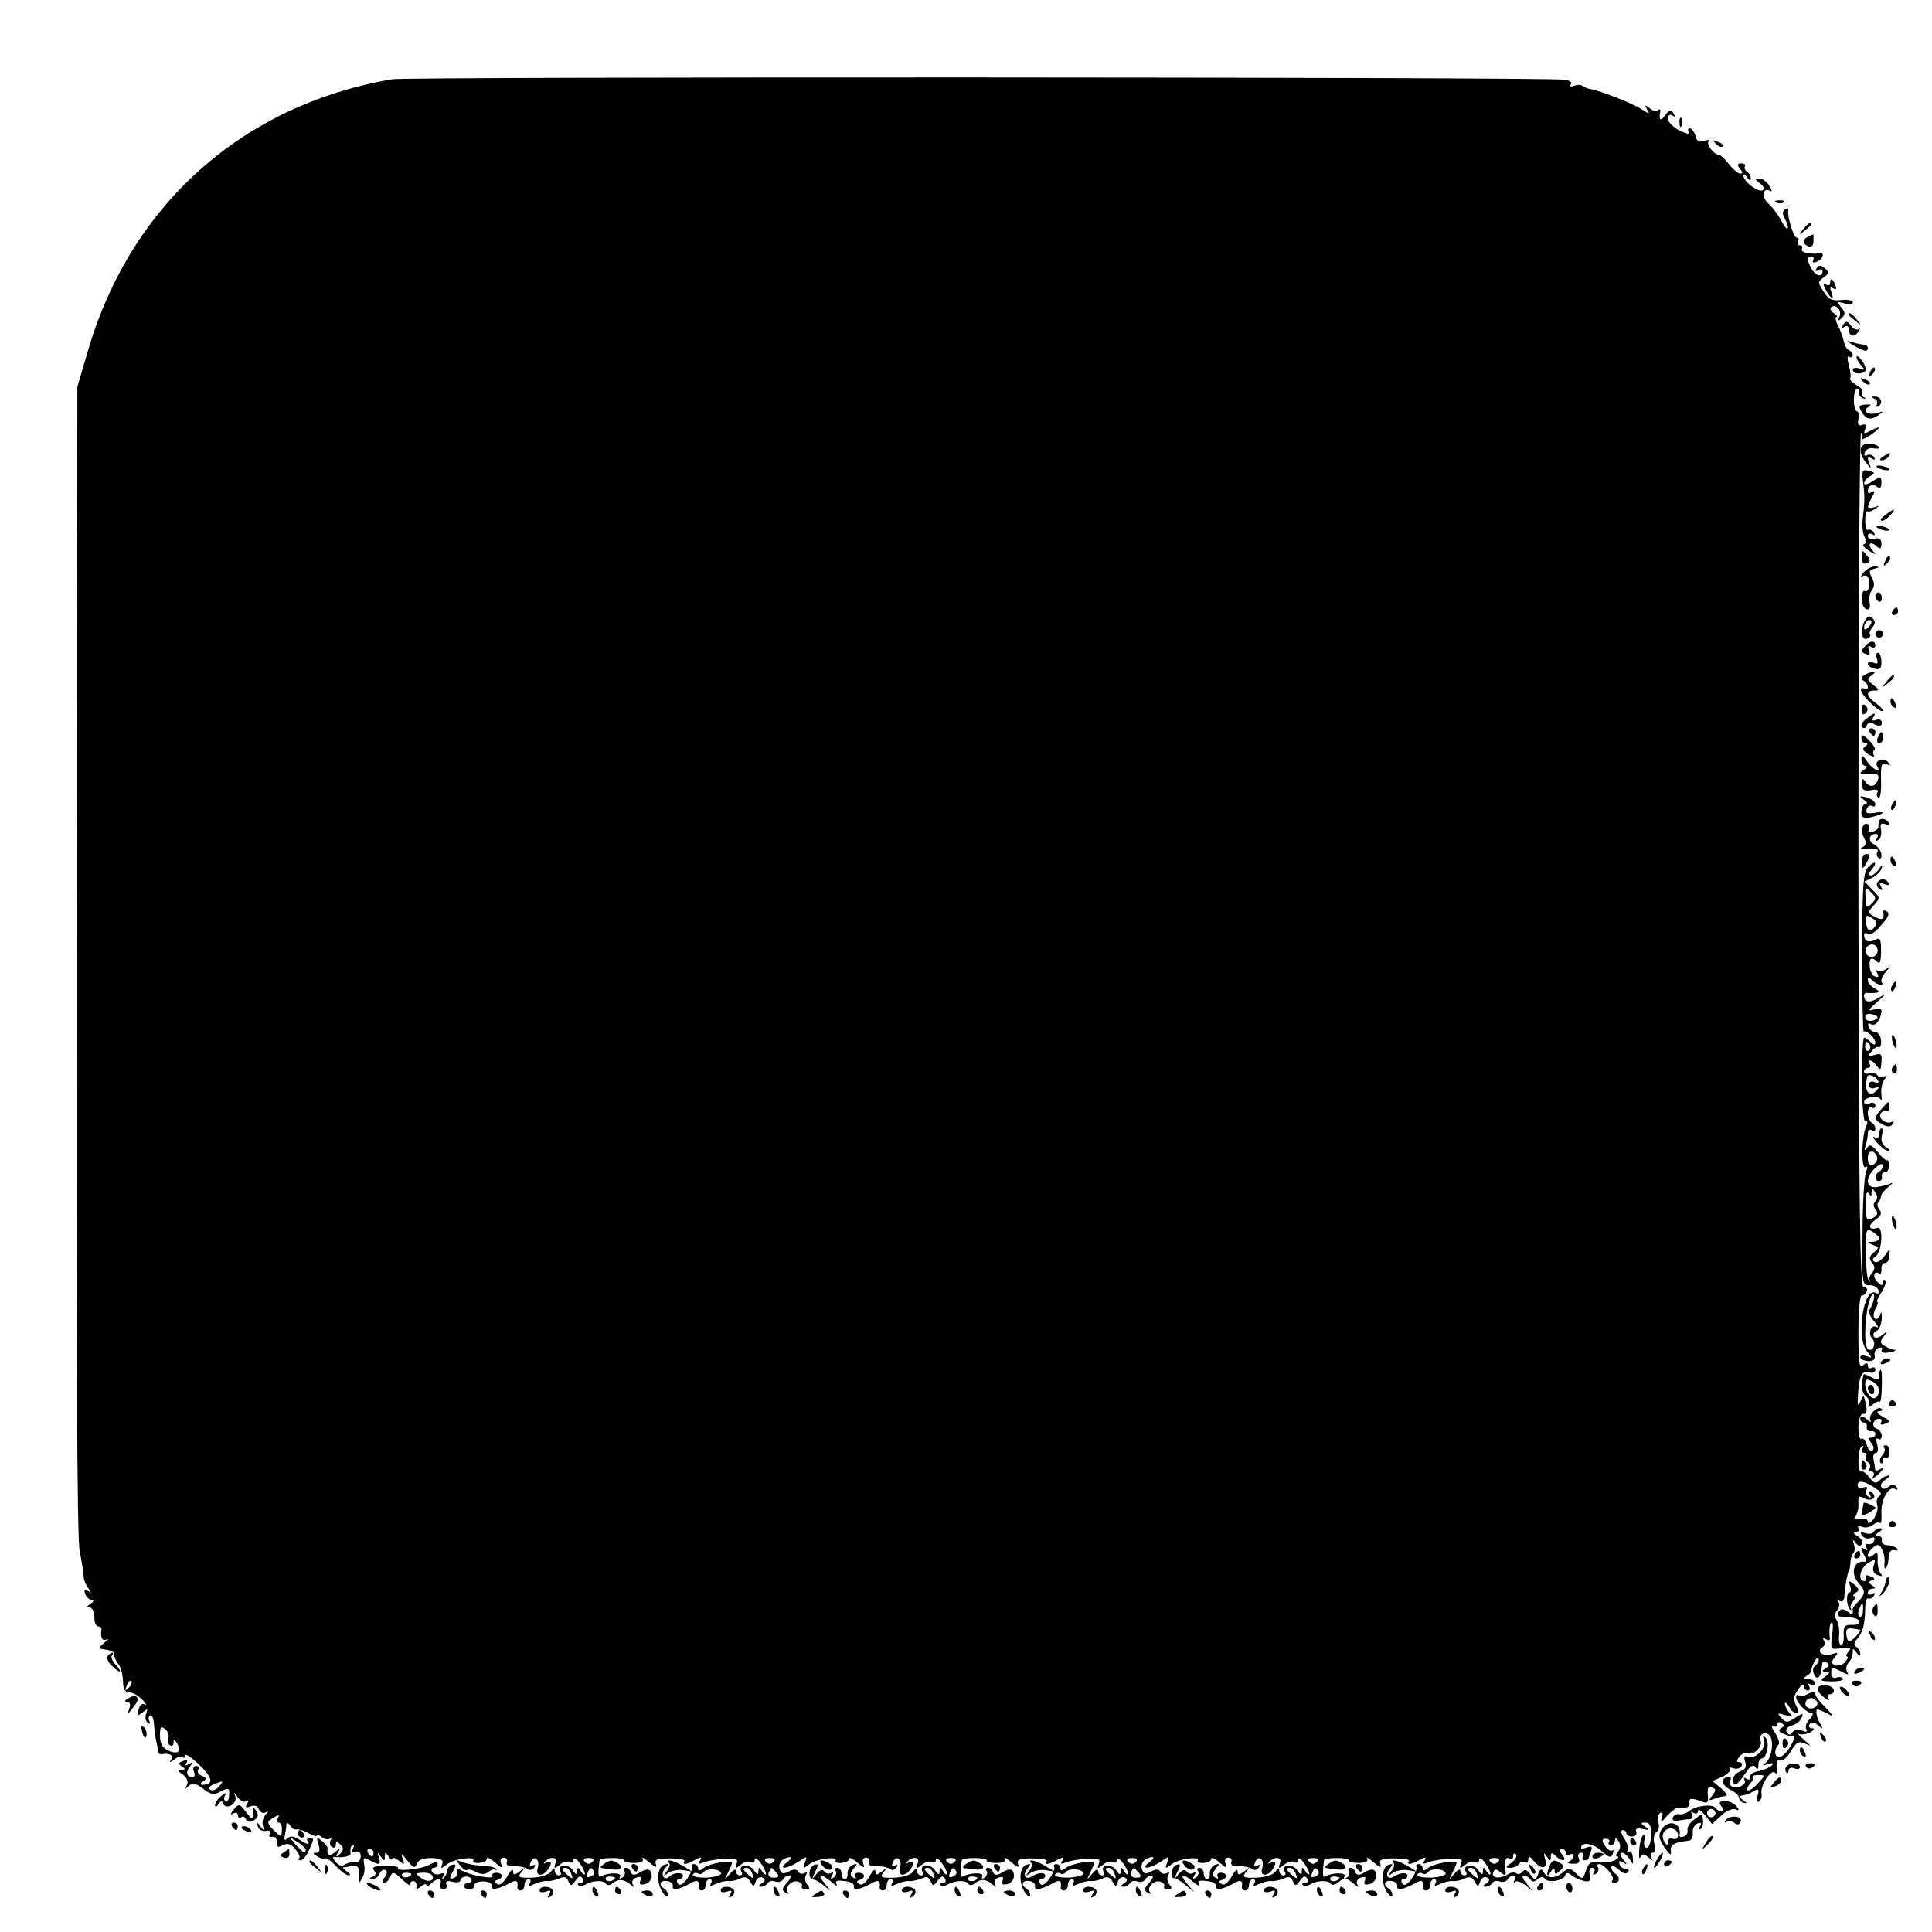 <?xml version="1.0" standalone="no"?>
<!DOCTYPE svg PUBLIC "-//W3C//DTD SVG 20010904//EN"
 "http://www.w3.org/TR/2001/REC-SVG-20010904/DTD/svg10.dtd">
<svg version="1.0" xmlns="http://www.w3.org/2000/svg"
 width="512pt" height="512pt" viewBox="0 0 512 512"
 preserveAspectRatio="xMidYMid meet">
<g transform="translate(0,512) scale(0.1,-0.1)"
fill="#000000" stroke="none">
<path d="M1039 4910 c-396 -68 -693 -332 -806 -720 l-28 -95 -2 -1515 c-1
-1003 1 -1534 8 -1570 6 -30 11 -62 11 -70 0 -8 6 -21 12 -29 8 -11 8 -13 -1
-7 -9 5 -11 2 -7 -8 3 -9 11 -16 18 -16 6 0 4 -5 -4 -10 -10 -6 -11 -10 -2
-10 6 0 12 -11 12 -25 0 -14 4 -25 10 -25 5 0 9 -3 9 -7 -4 -22 2 -33 13 -28
7 4 5 0 -5 -8 -18 -15 -18 -16 5 -19 13 -2 22 -7 21 -13 -1 -5 4 -16 10 -24 7
-8 12 -28 13 -45 0 -22 5 -31 17 -31 9 0 24 -9 34 -19 10 -10 13 -16 7 -13 -7
4 -14 -2 -17 -14 -5 -17 -3 -18 11 -7 13 11 15 11 9 -4 -3 -10 -1 -20 5 -24 6
-4 8 -3 4 4 -3 6 -3 13 2 16 4 2 9 -7 10 -22 1 -15 4 -36 6 -47 3 -11 5 -23 5
-27 1 -5 4 -7 8 -7 22 4 33 -2 27 -13 -6 -10 -5 -10 8 -1 8 7 18 10 21 6 4 -3
7 -1 7 5 0 6 18 -5 39 -26 36 -34 38 -52 6 -52 -5 0 -4 4 3 9 11 7 10 9 -3 15
-9 3 -13 10 -10 16 3 5 1 10 -5 10 -7 0 -10 -7 -6 -15 3 -8 2 -15 -3 -15 -16
0 -20 14 -8 28 10 13 9 14 -2 7 -10 -5 -12 -4 -7 3 5 8 1 10 -9 5 -13 -5 -14
-7 -3 -14 10 -7 10 -9 -1 -9 -11 0 -10 -4 4 -13 11 -9 15 -19 10 -28 -6 -11
-5 -11 5 -2 10 9 18 8 38 -7 18 -15 29 -17 42 -10 26 14 29 13 27 -9 0 -11 -5
-17 -9 -15 -5 3 -5 11 -1 17 4 7 0 6 -10 -2 -9 -7 -17 -19 -17 -25 0 -6 4 -5
9 3 6 9 10 10 12 2 7 -19 38 -2 33 17 -5 14 -4 14 6 -1 6 -9 16 -14 22 -11 7
5 8 2 3 -6 -6 -10 -4 -12 9 -7 10 4 19 1 22 -8 4 -8 11 -12 18 -8 8 4 8 2 -1
-7 -6 -7 -9 -20 -6 -29 4 -14 3 -14 -7 -1 -10 13 -11 13 -7 0 2 -8 12 -14 22
-12 10 2 14 -1 10 -8 -4 -6 -1 -9 7 -8 7 2 12 -5 12 -14 -1 -14 2 -15 15 -8
13 6 22 4 33 -10 9 -10 14 -21 11 -24 -4 -3 -2 -6 4 -6 5 0 15 11 21 25 15 32
15 35 1 35 -6 0 -7 -6 -2 -12 4 -7 -4 -6 -19 4 -18 12 -28 14 -36 6 -7 -7 -10
-5 -7 8 2 11 4 24 4 29 1 6 5 4 10 -3 4 -7 12 -12 17 -10 5 1 19 -3 31 -10 13
-7 23 -10 23 -6 0 3 6 1 13 -5 8 -6 18 -7 22 -3 5 4 5 2 1 -5 -3 -6 -2 -14 4
-18 5 -3 10 -1 10 6 0 10 3 10 12 1 9 -9 9 -15 -1 -25 -11 -10 -12 -9 -6 3 8
13 7 13 -8 1 -15 -12 -21 -9 -19 11 1 3 -6 12 -15 19 -14 12 -15 11 -9 -9 5
-15 3 -22 -6 -22 -10 0 -9 -3 2 -9 8 -6 17 -8 21 -6 3 3 17 -7 29 -20 13 -14
28 -25 34 -25 6 0 4 5 -4 10 -8 5 -13 10 -10 11 3 0 13 2 23 4 17 3 21 -5 18
-35 -1 -12 0 -12 8 1 6 9 9 26 6 38 -3 18 -1 20 15 11 26 -14 30 -13 24 8 -5
14 -4 15 5 2 9 -13 11 -13 11 0 0 13 1 13 10 0 5 -8 10 -11 10 -6 0 5 8 2 17
-5 15 -12 16 -12 10 6 -6 16 -3 15 12 -5 16 -21 21 -22 26 -9 4 10 17 15 39
15 25 -1 32 -5 28 -16 -5 -13 -3 -13 12 -1 18 15 79 23 70 10 -2 -4 5 -7 16
-6 11 1 20 5 20 11 0 5 10 1 22 -10 17 -15 20 -16 16 -3 -4 9 -1 16 7 16 7 0
11 -6 8 -12 -2 -8 5 -12 19 -11 13 1 28 -2 35 -6 7 -6 14 -4 19 3 4 8 3 9 -4
5 -8 -5 -10 -2 -6 8 9 23 26 8 19 -15 -7 -21 13 -23 27 -4 12 16 9 27 -4 19
-7 -4 -9 -3 -5 1 15 17 36 14 29 -3 -5 -15 -3 -15 11 -4 9 8 21 11 27 7 5 -3
10 -1 10 6 0 7 7 4 15 -7 8 -10 14 -23 15 -29 0 -5 -5 -3 -10 5 -8 13 -10 13
-10 1 0 -11 -4 -10 -13 4 -14 18 -43 13 -32 -6 4 -5 1 -9 -4 -9 -6 0 -11 6
-11 13 0 8 -3 7 -10 -3 -5 -8 -26 -15 -50 -16 -36 -1 -39 1 -28 15 12 14 11
14 -4 2 -15 -11 -18 -11 -18 0 -1 8 -8 1 -16 -14 -9 -16 -20 -25 -26 -20 -9 5
-9 8 0 11 17 5 15 19 -3 19 -8 0 -12 -4 -10 -8 7 -11 -61 1 -83 15 -8 4 -11 3
-10 -5 2 -6 -3 -14 -10 -16 -11 -4 -12 -1 -2 17 10 18 9 21 -2 18 -7 -3 -13
-10 -13 -16 0 -5 -4 -14 -9 -19 -5 -5 -6 -3 -2 4 5 9 2 11 -7 7 -8 -3 -18 -1
-22 5 -3 6 -1 11 4 11 6 0 11 5 11 10 0 7 -8 6 -22 -2 -23 -12 -90 -19 -83 -8
2 3 -14 6 -35 5 -28 0 -36 -3 -29 -12 7 -7 5 -13 -3 -16 -10 -4 -10 -6 0 -6 7
-1 15 6 18 14 4 8 10 12 16 9 5 -3 4 -11 -3 -20 -7 -8 -7 -14 -1 -14 5 0 13 7
16 16 6 15 10 14 32 -7 14 -13 24 -19 22 -14 -2 6 2 10 7 10 6 0 9 -6 9 -13
-2 -10 1 -10 12 -1 8 6 14 8 14 3 0 -4 5 -3 12 4 16 16 31 15 25 -1 -3 -8 1
-14 8 -14 7 0 11 6 8 13 -3 9 2 11 16 7 12 -3 21 -1 21 4 0 5 7 10 15 10 8 0
15 -4 15 -9 0 -4 -4 -8 -10 -8 -5 0 -10 -4 -10 -8 0 -5 6 -9 14 -9 8 0 14 5
13 10 -1 6 9 11 23 11 14 0 24 -5 23 -11 -3 -13 14 -11 45 5 20 12 26 9 23
-10 0 -5 4 -8 9 -8 6 0 10 7 10 15 0 8 5 15 11 15 5 0 7 -5 3 -11 -4 -8 -1 -8
12 -2 11 5 26 9 34 8 8 -1 23 3 33 7 12 6 19 4 23 -7 6 -14 8 -14 19 1 8 12
14 14 19 6 4 -7 2 -12 -5 -12 -7 0 -10 -3 -6 -6 3 -3 12 -2 19 2 18 11 48 12
54 2 3 -5 11 -5 17 1 16 12 29 12 46 -2 11 -9 13 -9 8 -1 -4 7 0 15 9 18 11 4
15 2 11 -8 -4 -9 0 -12 13 -9 10 3 18 13 17 23 -1 19 -13 20 -36 5 -10 -5 -16
-4 -19 3 -2 7 -8 12 -13 12 -6 0 -8 -4 -4 -9 3 -5 0 -13 -6 -17 -7 -4 -9 -3
-6 3 7 11 -31 11 -49 1 -9 -6 -10 4 -5 43 1 3 16 5 35 5 19 0 33 -3 31 -7 -2
-3 9 -6 25 -6 18 0 27 4 23 11 -4 6 4 2 17 -9 16 -14 22 -16 18 -5 -4 12 4 15
37 15 24 0 41 -3 39 -7 -7 -11 4 -10 28 3 16 9 19 8 13 -2 -6 -9 -3 -10 11 -4
10 4 35 8 55 9 30 2 36 -1 31 -13 -5 -14 -3 -14 11 -3 9 8 21 11 27 7 5 -3 10
-1 10 6 0 7 7 4 15 -7 8 -10 14 -23 15 -29 0 -5 -5 -3 -10 5 -8 13 -10 13 -10
1 0 -11 -4 -10 -13 4 -14 18 -43 13 -32 -6 4 -5 1 -9 -4 -9 -6 0 -11 5 -11 12
0 6 -7 3 -16 -8 -15 -18 -15 -18 -5 3 6 12 11 24 11 26 0 9 -60 -1 -75 -13
-10 -8 -15 -9 -15 -1 0 6 -5 11 -11 11 -5 0 -8 -4 -5 -8 2 -4 -4 -18 -13 -31
-12 -16 -21 -20 -25 -12 -4 6 -2 11 3 11 6 0 11 4 11 9 0 10 -26 9 -36 -2 -14
-13 -25 5 -12 21 11 13 11 14 -2 10 -19 -6 -21 -47 -4 -73 8 -11 14 -14 14 -8
0 7 -4 15 -10 18 -16 10 -11 23 8 20 9 -1 16 -7 15 -13 -3 -13 15 -10 45 6 20
12 26 9 23 -10 0 -5 4 -8 9 -8 6 0 10 7 10 15 0 8 5 15 11 15 5 0 7 -5 3 -11
-4 -8 -1 -8 12 -2 11 5 26 9 34 8 8 -1 23 2 32 7 12 6 20 3 26 -8 8 -15 10
-15 15 1 4 9 12 13 18 9 8 -4 7 -9 -2 -15 -10 -6 -10 -9 -2 -9 6 0 14 4 18 10
3 5 12 7 19 4 8 -3 17 -1 21 5 3 6 11 11 17 11 6 0 3 -9 -6 -19 -14 -15 -15
-21 -4 -27 7 -4 10 -4 6 1 -11 12 11 35 28 28 7 -3 12 -8 9 -12 -2 -4 2 -8 10
-8 11 0 12 4 4 13 -6 7 -7 19 -3 25 4 7 3 9 -4 5 -6 -3 -13 -2 -17 4 -4 7 -12
7 -25 0 -13 -7 -19 -6 -23 4 -6 16 3 30 23 34 10 1 9 -2 -4 -13 -26 -20 -2
-19 30 1 23 16 24 16 17 -2 -6 -17 -5 -17 11 -5 18 15 79 23 70 10 -2 -4 5 -7
16 -6 11 1 20 5 20 11 0 5 10 1 22 -10 17 -15 20 -16 16 -3 -4 9 -1 16 7 16 7
0 11 -6 8 -12 -2 -8 5 -12 19 -11 13 1 28 -2 35 -6 7 -6 14 -4 19 3 4 8 3 9
-4 5 -8 -5 -10 -2 -6 8 9 23 26 8 19 -15 -7 -21 13 -23 27 -4 12 16 9 27 -5
19 -6 -4 -8 -3 -4 1 15 17 36 14 29 -3 -5 -15 -3 -15 11 -4 9 8 21 11 27 7 5
-3 10 -1 10 6 0 7 7 4 15 -7 8 -10 14 -23 15 -29 0 -5 -5 -3 -10 5 -8 13 -10
13 -10 1 0 -11 -4 -10 -13 4 -14 18 -43 13 -32 -6 4 -5 1 -9 -4 -9 -6 0 -11 6
-11 13 0 8 -3 7 -10 -3 -5 -8 -26 -15 -50 -16 -36 -1 -39 1 -28 15 12 14 11
14 -4 2 -15 -11 -18 -11 -18 0 -1 8 -8 1 -16 -14 -9 -16 -20 -25 -26 -20 -9 5
-9 8 0 11 17 5 15 19 -3 19 -8 0 -11 -5 -8 -10 3 -6 1 -7 -6 -3 -9 6 -9 11 1
24 11 13 11 14 -2 10 -8 -3 -14 -13 -14 -22 1 -9 -2 -16 -7 -16 -5 0 -9 7 -9
15 0 8 -5 15 -11 15 -5 0 -8 -4 -4 -9 3 -5 0 -13 -6 -17 -8 -5 -9 -3 -4 6 5 8
4 11 -3 6 -6 -3 -14 -1 -17 4 -5 7 -12 5 -22 -7 -13 -16 -13 -16 -3 6 10 19 9
22 -2 19 -15 -5 -18 -38 -3 -39 6 0 19 -8 30 -17 20 -17 20 -17 1 6 -23 26
-11 29 17 5 11 -10 17 -13 14 -6 -5 8 1 11 20 8 16 -1 27 -7 26 -13 -3 -13 15
-10 45 6 20 12 26 9 23 -10 0 -5 4 -8 9 -8 6 0 10 7 10 15 0 8 5 15 11 15 5 0
7 -5 3 -11 -4 -8 -1 -8 12 -2 11 5 26 9 34 8 8 -1 23 3 33 7 12 6 19 4 23 -7
6 -14 8 -14 19 1 8 12 14 14 19 6 4 -7 2 -12 -5 -12 -7 0 -10 -3 -6 -6 3 -3
12 -2 19 2 18 11 48 12 54 2 3 -5 11 -5 17 1 16 12 29 12 46 -2 11 -9 13 -9 8
-1 -4 7 0 15 9 18 11 4 15 2 11 -8 -4 -9 0 -12 13 -9 10 3 18 13 17 23 -1 19
-13 20 -36 5 -10 -5 -16 -4 -19 3 -2 7 -8 12 -13 12 -6 0 -8 -4 -4 -9 3 -5 0
-13 -6 -17 -7 -4 -9 -3 -6 3 7 11 -31 11 -49 1 -9 -6 -10 4 -5 43 1 3 16 5 35
5 19 0 33 -3 31 -7 -2 -3 9 -6 25 -6 18 0 27 4 23 11 -4 6 4 2 17 -9 16 -14
22 -16 18 -5 -4 12 4 15 37 15 24 0 41 -3 39 -7 -7 -11 4 -10 28 3 16 9 19 8
13 -2 -6 -9 -3 -10 11 -4 10 4 35 8 55 9 30 2 36 -1 31 -13 -5 -14 -3 -14 11
-3 9 8 21 11 27 7 5 -3 10 -1 10 6 0 7 7 4 15 -7 8 -10 14 -23 15 -29 0 -5 -5
-3 -10 5 -8 13 -10 13 -10 1 0 -11 -4 -10 -13 4 -14 18 -43 13 -32 -6 4 -5 1
-9 -4 -9 -6 0 -11 5 -11 12 0 6 -7 3 -16 -8 -15 -18 -15 -18 -5 3 6 12 11 24
11 26 0 9 -60 -1 -75 -13 -10 -8 -15 -9 -15 -1 0 6 -5 11 -11 11 -5 0 -8 -4
-5 -8 2 -4 -4 -18 -13 -31 -12 -16 -21 -20 -25 -12 -4 6 -2 11 3 11 6 0 11 4
11 9 0 10 -19 9 -36 -2 -17 -10 -25 4 -11 21 10 13 9 14 -3 10 -19 -6 -21 -47
-4 -73 8 -11 14 -14 14 -8 0 7 -4 15 -10 18 -16 10 -11 23 8 20 9 -1 16 -7 15
-13 -3 -13 15 -10 45 6 20 12 26 9 23 -10 0 -5 4 -8 9 -8 6 0 10 7 10 15 0 8
5 15 11 15 5 0 7 -5 3 -11 -4 -8 -1 -8 12 -2 11 5 26 9 34 8 8 -1 23 2 32 7
12 6 20 3 26 -8 8 -15 10 -15 15 1 4 9 12 13 18 9 8 -4 7 -9 -2 -15 -10 -6
-10 -9 -2 -9 6 0 14 4 18 10 3 5 12 7 19 4 8 -3 17 -1 21 5 3 6 11 11 17 11 6
0 3 -9 -6 -19 -14 -15 -15 -21 -4 -27 7 -4 10 -4 6 1 -11 12 11 35 28 28 7 -3
12 -8 9 -12 -2 -4 2 -8 10 -8 11 0 12 4 4 13 -6 7 -7 19 -3 25 4 7 3 9 -4 5
-6 -3 -13 -2 -17 4 -4 7 -12 7 -25 0 -13 -7 -19 -6 -23 4 -6 16 3 30 23 34 10
1 9 -2 -4 -13 -26 -20 -2 -19 30 1 23 16 24 16 17 -2 -6 -17 -5 -17 11 -5 18
15 79 23 70 10 -2 -4 5 -7 16 -6 11 1 20 5 20 11 0 5 10 1 22 -10 17 -15 20
-16 16 -3 -4 9 -1 16 7 16 7 0 11 -6 8 -12 -2 -8 5 -12 19 -11 13 1 28 -2 35
-6 7 -6 14 -4 19 3 4 8 3 9 -4 5 -8 -5 -10 -2 -6 8 9 23 26 8 19 -15 -7 -21
13 -23 27 -4 12 16 9 27 -4 19 -7 -4 -9 -3 -5 1 15 17 36 14 29 -3 -5 -15 -3
-15 11 -4 9 8 21 11 27 7 5 -3 10 -1 10 6 0 7 7 4 15 -7 8 -10 14 -23 15 -29
0 -5 -5 -3 -10 5 -8 13 -10 13 -10 1 0 -11 -4 -10 -13 4 -14 18 -43 13 -32 -6
4 -5 1 -9 -4 -9 -6 0 -11 6 -11 13 0 8 -3 7 -10 -3 -5 -8 -26 -15 -50 -16 -36
-1 -39 1 -28 15 12 14 11 14 -4 2 -15 -11 -18 -11 -18 0 -1 8 -8 1 -16 -14 -9
-16 -20 -25 -26 -20 -9 5 -9 8 0 11 17 5 15 19 -3 19 -8 0 -11 -5 -8 -10 3 -6
1 -7 -6 -3 -9 6 -9 11 1 24 11 13 11 14 -2 10 -8 -3 -14 -13 -14 -22 1 -9 -2
-16 -7 -16 -5 0 -9 7 -9 15 0 8 -5 15 -11 15 -5 0 -8 -4 -4 -9 3 -5 0 -13 -6
-17 -8 -5 -9 -3 -4 6 5 8 4 11 -3 6 -6 -3 -14 -1 -17 4 -5 7 -12 5 -22 -7 -13
-16 -13 -16 -3 6 10 19 9 22 -2 19 -7 -3 -13 -12 -13 -21 0 -10 3 -16 6 -14 4
1 17 -7 30 -18 l24 -20 -19 23 c-23 26 -11 29 17 4 11 -9 17 -12 14 -5 -5 8 1
11 20 8 16 -1 27 -7 26 -13 -3 -13 15 -10 45 6 20 12 26 9 23 -10 0 -5 4 -8 9
-8 6 0 10 7 10 15 0 8 5 15 11 15 5 0 7 -5 3 -11 -4 -8 -1 -8 12 -2 11 5 26 9
34 8 8 -1 23 3 33 7 12 6 19 4 23 -7 6 -14 8 -14 19 1 8 12 14 14 19 6 4 -7 2
-12 -5 -12 -7 0 -10 -3 -6 -6 3 -3 12 -2 19 2 18 11 48 12 54 2 3 -5 13 -3 21
4 17 14 19 13 42 -5 11 -9 13 -9 8 -1 -4 7 0 15 9 18 11 4 15 2 11 -8 -4 -9 0
-12 13 -9 10 3 18 13 17 23 -1 19 -13 20 -36 5 -10 -5 -16 -4 -19 3 -2 7 -8
12 -13 12 -6 0 -8 -4 -4 -9 3 -5 0 -13 -6 -17 -7 -4 -9 -3 -6 3 7 11 -31 11
-49 1 -9 -6 -10 4 -5 43 1 3 16 5 35 5 19 0 33 -3 31 -7 -2 -3 9 -6 25 -6 18
0 27 4 23 11 -4 6 4 2 17 -9 16 -14 22 -16 18 -5 -4 12 4 15 37 15 24 0 41 -3
39 -7 -7 -11 4 -10 28 3 16 9 19 8 13 -2 -6 -9 -3 -10 11 -4 10 4 35 8 55 9
30 2 36 -1 31 -13 -5 -14 -3 -14 11 -3 9 8 21 11 27 7 5 -3 10 -1 10 6 0 7 7
4 15 -7 8 -10 14 -23 15 -29 0 -5 -5 -3 -10 5 -8 13 -10 13 -10 1 0 -11 -4
-10 -13 4 -14 18 -43 13 -32 -6 4 -5 1 -9 -4 -9 -6 0 -11 5 -11 12 0 6 -7 3
-16 -8 -15 -18 -15 -18 -5 3 6 12 11 24 11 26 0 9 -60 -1 -75 -13 -10 -8 -15
-9 -15 -1 0 6 -5 11 -11 11 -5 0 -8 -4 -5 -8 2 -4 -4 -18 -13 -31 -12 -16 -21
-20 -25 -12 -4 6 -2 11 3 11 6 0 11 4 11 9 0 10 -19 9 -36 -2 -17 -10 -25 4
-11 21 10 13 9 14 -3 10 -19 -6 -21 -47 -4 -73 8 -11 14 -14 14 -8 0 7 -4 15
-10 18 -16 10 -11 23 8 20 9 -1 16 -7 15 -13 -3 -13 15 -10 45 6 20 12 26 9
23 -10 0 -5 4 -8 9 -8 6 0 10 7 10 15 0 8 5 15 11 15 5 0 7 -5 3 -11 -4 -8 -1
-8 12 -2 11 5 26 9 34 8 8 -1 23 2 32 7 12 6 20 3 26 -8 8 -15 10 -15 15 1 4
9 12 13 18 9 8 -4 7 -9 -2 -15 -10 -6 -10 -9 -2 -9 6 0 14 4 18 10 3 5 12 7
19 4 8 -3 17 -1 21 5 9 15 28 14 19 -1 -4 -7 -3 -10 1 -5 5 4 18 -1 29 -10 21
-18 21 -18 2 5 -11 12 -14 22 -8 22 6 0 14 -5 17 -10 5 -8 11 -8 20 0 9 7 15
7 19 1 8 -12 50 -5 54 9 3 8 8 8 17 0 7 -6 22 -12 33 -15 15 -3 19 1 15 16 -3
11 0 19 6 19 7 0 9 -5 5 -12 -4 -7 -3 -8 5 -4 6 4 9 12 6 17 -4 5 -2 9 3 9 14
0 43 -36 35 -43 -3 -4 -1 -7 5 -7 15 0 16 17 2 25 -5 3 -10 11 -10 17 0 6 9 3
19 -6 13 -12 21 -14 26 -6 3 6 1 9 -6 8 -6 -2 -14 3 -17 11 -3 10 0 11 9 5 12
-7 12 -5 0 9 -8 10 -9 17 -3 17 6 0 15 -8 21 -17 9 -16 10 -16 8 4 0 12 -6 19
-12 16 -5 -4 -7 -2 -2 2 4 5 0 19 -8 32 -9 13 -11 23 -5 23 5 0 10 -4 10 -8 0
-5 7 -9 15 -9 9 0 14 6 11 13 -3 8 3 10 17 7 18 -4 19 -3 7 6 -13 9 -13 11 1
11 11 0 15 -9 15 -33 -1 -19 -6 -34 -12 -34 -6 0 -9 9 -6 21 3 12 1 17 -3 13
-5 -4 -10 -22 -11 -40 -1 -18 0 -26 3 -19 4 10 8 10 21 0 12 -10 14 -10 8 -1
-4 7 -2 13 4 13 6 0 8 10 4 24 -3 13 -1 27 6 31 6 4 8 15 5 25 -3 10 -1 21 4
25 7 4 9 -1 5 -12 -4 -14 -1 -13 14 5 12 12 24 22 29 21 20 -3 33 2 30 14 -2
12 6 13 35 2 13 -5 16 -1 14 18 -2 18 1 24 11 20 11 -4 11 -8 1 -21 -11 -13
-10 -15 5 -9 10 4 24 7 30 7 7 1 1 9 -11 20 l-24 20 26 11 c14 7 23 16 20 20
-3 5 1 6 9 3 8 -3 18 -1 22 5 3 6 1 11 -6 11 -8 0 -8 4 1 15 7 8 16 12 22 9
13 -8 40 17 34 32 -7 19 14 29 25 13 11 -18 3 -60 -13 -72 -9 -6 -7 -7 7 -2
14 4 17 3 10 -4 -6 -6 -22 -12 -35 -15 -14 -2 -24 -9 -22 -16 1 -6 -3 -8 -9
-4 -7 4 -9 3 -6 -3 8 -12 -20 -26 -34 -17 -5 3 -7 10 -4 15 4 5 2 9 -4 9 -22
0 -20 -20 3 -32 14 -7 25 -17 25 -23 0 -5 5 -11 13 -13 9 -2 8 0 -2 7 -8 6
-12 11 -7 12 4 1 10 2 15 3 4 1 13 5 21 10 11 7 13 4 9 -12 -4 -13 -2 -20 3
-16 6 3 9 13 7 22 -3 21 26 65 36 54 4 -4 7 -2 6 3 -5 21 0 36 9 30 5 -3 18 8
27 24 15 25 21 28 38 20 17 -8 16 -6 -4 11 -14 12 -19 19 -13 15 7 -3 21 -1
30 4 11 6 13 11 5 11 -7 0 -10 5 -7 10 5 8 12 7 23 -2 13 -11 14 -11 7 2 -11
17 -15 40 -8 40 2 0 14 -5 26 -11 18 -10 17 -7 -5 16 -16 15 -28 32 -28 37 0
5 -8 4 -19 -1 -10 -6 -21 -7 -25 -4 -3 3 -6 1 -6 -5 0 -13 28 -42 41 -42 6 0
3 -7 -5 -16 -9 -8 -13 -21 -9 -27 4 -7 0 -8 -12 -3 -10 4 -21 2 -25 -5 -6 -8
-9 -8 -15 1 -4 7 1 13 13 17 11 3 23 12 26 20 6 14 4 14 -16 1 -21 -14 -25
-14 -37 -1 -12 13 -11 14 10 8 20 -6 22 -5 11 6 -6 7 -12 18 -12 24 0 5 5 2
11 -7 14 -26 32 -23 19 2 -8 16 -7 26 5 42 8 13 15 17 15 10 0 -6 5 -12 11
-12 5 0 7 5 3 12 -4 7 -3 8 4 4 7 -4 12 -2 12 3 0 6 -8 11 -17 11 -14 0 -15 2
-5 9 8 4 13 11 12 15 0 3 4 14 9 24 6 9 11 12 11 5 0 -6 -4 -14 -10 -18 -5 -3
-7 -12 -3 -21 3 -8 8 -12 12 -9 6 6 7 10 10 36 0 5 6 7 12 3 8 -4 7 -9 -2 -15
-12 -7 -11 -9 0 -9 12 0 11 -3 -2 -13 -16 -11 -13 -12 17 -13 19 0 33 3 30 7
-2 5 -10 6 -18 3 -7 -3 -13 2 -13 11 0 18 2 18 29 4 15 -8 19 -8 13 0 -4 7 -2
17 3 24 10 11 12 17 12 35 0 4 5 0 10 -8 6 -9 10 -10 10 -3 0 6 -5 15 -10 18
-8 5 -7 12 2 22 15 18 20 37 21 80 0 18 4 30 8 27 4 -2 11 1 15 7 4 8 3 9 -4
5 -7 -4 -12 -2 -12 3 0 6 6 11 13 11 9 0 8 3 -2 9 -11 7 -11 9 0 13 9 3 8 6
-5 11 -10 4 -15 3 -11 -3 3 -6 1 -10 -4 -10 -19 0 -12 35 10 48 19 12 20 11
15 -6 -5 -13 -1 -22 10 -26 12 -5 14 -3 7 6 -5 7 -8 23 -7 36 1 18 -1 20 -12
11 -9 -7 -14 -7 -14 -1 0 5 6 15 14 21 12 10 17 9 24 -6 5 -10 8 -26 6 -36 -1
-11 1 -16 4 -12 4 4 7 16 7 28 1 14 6 21 15 19 8 -2 11 0 7 5 -5 4 -16 8 -25
8 -9 0 -16 6 -15 13 2 6 -3 12 -10 12 -8 0 -7 4 3 10 9 6 10 10 3 10 -6 0 -14
-4 -18 -10 -3 -5 -13 -6 -22 -3 -11 4 -14 3 -9 -6 5 -7 15 -10 23 -7 9 4 13 1
10 -6 -2 -7 -10 -12 -16 -10 -7 1 -9 -2 -5 -9 5 -8 3 -9 -5 -4 -10 6 -11 3 -2
-14 7 -12 8 -21 4 -20 -32 5 -41 -32 -15 -59 16 -18 15 -27 -3 -46 -9 -8 -16
-18 -15 -21 1 -16 -1 -16 -13 -6 -8 6 -17 8 -20 4 -14 -13 -6 -20 20 -19 14 0
28 -4 30 -10 2 -7 -6 -11 -19 -10 -19 1 -23 -4 -22 -26 1 -16 -2 -28 -7 -28
-4 0 -7 12 -5 28 1 15 -2 33 -7 39 -6 9 -5 18 2 26 6 8 7 18 3 22 -4 5 -2 5 4
2 7 -4 12 2 12 16 1 21 8 59 12 65 2 1 3 11 4 21 0 11 4 22 8 26 4 4 4 14 1
23 -4 13 -3 14 5 3 6 -8 12 -10 16 -3 4 6 -2 15 -11 21 -11 6 -13 11 -5 11 7
0 10 4 7 10 -3 6 1 7 10 4 8 -4 21 -1 29 5 7 6 15 8 18 5 4 -3 5 9 4 26 -2 35
20 74 36 64 7 -4 8 -2 4 5 -6 9 -11 9 -21 1 -9 -7 -15 -7 -19 -1 -4 5 2 14 11
20 10 6 13 11 8 11 -6 0 -17 -6 -24 -13 -10 -10 -15 -8 -27 8 -8 11 -18 18
-22 15 -3 -3 -7 10 -7 28 0 18 3 36 9 39 5 3 6 1 2 -5 -4 -7 -2 -12 4 -12 6 0
9 -4 5 -9 -3 -5 -1 -12 5 -16 6 -4 8 -11 5 -16 -4 -5 -1 -9 5 -9 6 0 8 -5 4
-13 -5 -8 -2 -8 9 2 18 15 23 26 7 16 -6 -3 -10 -3 -11 2 0 4 -2 16 -4 26 -2
9 1 17 7 17 5 0 6 9 3 21 -4 13 -3 19 2 16 5 -4 10 0 10 8 0 8 -7 17 -14 19
-15 6 -9 26 8 26 6 0 7 -4 4 -10 -4 -6 1 -7 11 -3 14 5 13 8 -7 19 -13 7 -18
13 -10 14 8 0 11 3 8 6 -10 11 -38 -17 -30 -30 4 -6 -1 -5 -10 3 -11 9 -17 10
-17 2 0 -6 4 -11 10 -11 5 0 9 -6 7 -12 -1 -7 4 -12 11 -11 6 2 12 -2 12 -7 0
-6 -5 -10 -11 -10 -8 0 -8 -4 0 -14 7 -8 8 -17 3 -20 -6 -3 -12 4 -15 15 -3
12 -10 19 -14 16 -5 -3 -8 11 -8 31 1 23 6 36 13 35 7 -2 10 6 8 20 -7 33 -7
33 -16 12 -6 -15 -8 -10 -6 20 2 48 12 66 31 58 8 -3 15 0 15 7 0 6 -4 8 -10
5 -6 -3 -10 -1 -10 6 0 8 -4 8 -13 1 -10 -9 -12 9 -12 88 0 54 4 98 9 97 4 -1
11 4 13 11 3 7 -1 11 -8 10 -10 -2 -13 213 -14 1134 0 625 3 1134 7 1131 5 -2
5 -9 2 -15 -4 -5 5 -2 20 7 31 21 35 30 4 14 -18 -10 -20 -9 -15 4 4 11 2 14
-8 11 -10 -4 -13 0 -10 15 2 12 0 21 -4 21 -4 0 -8 14 -8 30 0 17 4 30 9 30 4
0 7 -5 5 -11 -1 -6 4 -13 11 -15 7 -1 8 0 2 3 -5 2 -8 9 -5 13 3 5 -4 14 -16
20 -11 7 -18 14 -16 17 3 2 1 18 -3 34 -5 18 -5 27 1 24 5 -4 9 -2 9 4 0 5 -5
11 -10 13 -6 2 -12 13 -14 25 -3 12 -10 31 -16 42 -6 12 -7 21 -3 21 4 0 1 4
-7 10 -8 5 -11 12 -8 15 12 12 30 -7 23 -24 -5 -12 -4 -13 6 -4 10 10 9 16 -2
29 -12 15 -12 16 9 10 13 -4 22 -3 22 3 0 5 -14 8 -30 6 -24 -3 -34 1 -47 22
-16 24 -16 26 0 38 15 11 15 14 3 24 -11 9 -16 9 -22 0 -4 -8 -3 -9 4 -5 7 4
12 2 12 -3 0 -18 -19 -12 -30 8 -13 25 -13 31 1 31 5 0 7 -4 4 -10 -3 -6 1 -7
9 -4 16 6 23 25 9 23 -25 -4 -53 2 -48 11 3 6 1 10 -5 10 -6 0 -8 5 -5 10 3 6
2 10 -3 10 -9 0 -26 56 -23 73 1 5 -3 6 -9 2 -7 -4 -7 -13 1 -26 6 -12 9 -23
6 -25 -2 -2 -10 8 -18 24 -8 15 -23 34 -33 43 -19 16 -14 45 5 33 6 -3 5 3 -2
13 -6 11 -18 20 -27 20 -12 0 -12 -3 2 -13 10 -7 13 -15 7 -18 -11 -7 -51 23
-51 39 0 5 5 3 10 -5 6 -9 10 -10 10 -3 0 6 -5 15 -10 18 -6 4 -8 10 -6 14 3
4 -1 8 -9 8 -11 0 -12 -4 -4 -14 8 -9 8 -13 1 -13 -6 0 -19 11 -30 25 -11 14
-23 25 -27 25 -13 0 -34 28 -27 35 4 5 -1 5 -11 2 -14 -5 -20 -2 -24 13 -3 11
-10 20 -15 20 -5 0 -6 -5 -2 -11 3 -6 -8 -3 -25 5 -17 9 -31 23 -31 32 0 9 5
12 12 8 7 -5 8 -3 3 6 -6 10 -11 9 -22 -5 -12 -18 -18 -13 -13 10 1 5 -2 7 -6
3 -4 -4 -14 -2 -22 5 -13 10 -14 9 -7 -3 8 -13 6 -13 -15 1 -26 16 -110 49
-135 53 -8 1 -17 5 -21 8 -3 4 -13 4 -22 1 -9 -4 -13 -2 -9 4 4 6 -5 11 -21
12 -79 7 -3064 8 -3103 1z m3934 -3736 c12 -8 15 -14 7 -19 -6 -4 -8 -14 -5
-24 3 -9 -2 -26 -10 -37 -8 -10 -15 -14 -15 -7 0 7 -9 10 -21 8 -15 -3 -18 -1
-11 8 5 7 8 22 7 34 -1 18 2 20 16 12 20 -10 37 5 18 17 -8 5 -9 3 -4 -6 5 -9
4 -11 -4 -6 -6 4 -8 12 -5 18 5 7 2 9 -8 6 -8 -4 -15 -1 -15 7 0 14 20 10 50
-11z m-36 -323 c0 -11 -5 -18 -9 -15 -4 3 -5 11 -1 19 7 21 12 19 10 -4z m-82
-67 c-4 -35 -4 -36 25 -32 24 4 27 2 19 -9 -7 -7 -8 -13 -4 -13 4 0 2 -6 -5
-14 -6 -8 -18 -12 -26 -9 -12 4 -12 8 -2 21 11 13 10 14 -9 8 -22 -7 -41 8
-23 19 6 4 7 11 4 17 -5 7 -2 8 5 4 8 -5 12 -3 10 5 -2 21 0 39 6 39 3 0 3
-16 0 -36z m74 17 c6 -1 -21 -31 -28 -31 -4 0 -7 9 -8 19 -1 17 2 19 36 12z
m-4588 -154 c-10 -9 -11 -8 -5 6 3 10 9 15 12 12 3 -3 0 -11 -7 -18z m4474
-36 c7 -12 -12 -24 -25 -16 -11 7 -4 25 10 25 5 0 11 -4 15 -9z m-95 -71 c-8
-5 -6 -10 7 -15 10 -5 22 -7 26 -6 5 1 1 -11 -8 -27 -10 -16 -23 -29 -30 -29
-13 0 -14 21 -2 33 4 4 0 18 -9 32 -9 13 -11 21 -5 18 6 -4 11 -2 11 4 0 6 5
8 11 4 8 -5 8 -9 -1 -14z m-4274 -26 c-3 -7 -1 -16 4 -19 6 -4 10 0 10 7 0 10
3 9 9 -2 14 -21 3 -31 -23 -19 -16 7 -22 19 -22 39 0 24 2 27 13 18 8 -6 12
-17 9 -24z m4212 -121 c-22 -24 -39 -24 -20 0 7 8 10 16 7 18 -2 3 5 5 15 5
19 0 18 -1 -2 -23z m-4078 -8 c-7 -8 -17 -12 -23 -8 -6 4 -3 9 9 14 27 11 28
11 14 -6z m155 -85 c-3 -5 -2 -10 4 -10 5 0 9 -9 8 -20 -1 -20 -1 -20 -22 0
-17 18 -18 22 -5 30 19 12 23 12 15 0z m75 -82 c0 -12 -6 -9 -26 13 -19 22
-19 22 4 8 12 -8 22 -17 22 -21z m3454 20 c-3 -4 0 -8 5 -8 6 0 11 6 11 13 0
8 3 7 10 -3 5 -9 5 -19 -2 -27 -6 -7 -7 -13 -2 -13 5 0 3 -4 -5 -9 -8 -5 -27
-8 -42 -6 -22 3 -30 -2 -36 -22 -8 -24 -10 -25 -26 -8 -16 15 -20 16 -35 3
-21 -17 -40 -17 -51 0 -6 11 -10 10 -15 -5 -7 -17 -8 -17 -21 0 -8 12 -15 14
-20 7 -3 -5 -11 -8 -16 -5 -5 4 -15 3 -21 -1 -22 -14 -46 -12 -41 3 4 11 8 11
20 1 12 -10 14 -9 13 3 -4 26 0 40 10 34 6 -3 10 -1 10 6 0 7 3 9 7 5 5 -4 -1
-14 -11 -22 -17 -12 -17 -14 -4 -14 9 0 20 5 23 10 4 6 11 8 16 5 5 -4 9 0 9
7 1 10 4 9 13 -2 20 -25 39 -24 32 2 -5 18 -4 20 4 8 9 -13 11 -13 11 0 0 11
3 11 12 2 17 -17 33 -15 18 3 -9 10 -9 15 -1 15 6 0 11 -5 11 -11 0 -5 5 -7
10 -4 6 3 10 2 10 -4 0 -5 -6 -12 -12 -14 -7 -3 -3 -6 9 -6 16 -1 21 3 17 14
-4 8 -1 15 6 15 6 0 8 -4 5 -10 -3 -5 -1 -10 4 -10 6 0 11 2 11 4 0 2 3 12 6
20 5 12 2 15 -10 10 -9 -3 -16 -4 -16 -1 0 17 32 12 54 -8 20 -18 26 -20 30
-8 3 8 2 12 -2 9 -4 -3 -13 3 -19 13 -9 14 -8 18 3 18 7 0 11 -4 8 -9z m-3330
-20 c-5 -7 -2 -9 7 -6 10 4 15 -1 15 -12 0 -10 -7 -17 -16 -15 -8 1 -20 -2
-26 -6 -7 -6 -16 -3 -24 6 -8 9 -9 15 -4 14 19 -3 44 1 43 9 -2 12 1 22 7 22
3 0 2 -5 -2 -12z m56 -8 c0 -5 -2 -10 -4 -10 -3 0 -8 5 -11 10 -3 6 -1 10 4
10 6 0 11 -4 11 -10z m580 -24 c-7 -7 -13 -7 -20 0 -6 6 -3 10 10 10 13 0 16
-4 10 -10z m480 0 c-7 -7 -13 -7 -20 0 -6 6 -3 10 10 10 13 0 16 -4 10 -10z
m480 0 c-7 -7 -13 -7 -20 0 -6 6 -3 10 10 10 13 0 16 -4 10 -10z m480 0 c-7
-7 -13 -7 -20 0 -6 6 -3 10 10 10 13 0 16 -4 10 -10z m480 0 c-7 -7 -13 -7
-20 0 -6 6 -3 10 10 10 13 0 16 -4 10 -10z m480 0 c-7 -7 -13 -7 -20 0 -6 6
-3 10 10 10 13 0 16 -4 10 -10z m-2456 -32 c5 -14 4 -15 -9 -4 -17 14 -19 20
-6 20 5 0 12 -7 15 -16z m60 7 c3 -5 -1 -11 -9 -14 -9 -4 -12 -1 -8 9 6 16 10
17 17 5z m337 -6 c0 -5 -18 -10 -40 -11 -22 0 -38 3 -35 8 3 5 9 6 14 3 5 -3
11 -1 14 3 7 12 46 10 47 -3z m83 -1 c5 -14 4 -15 -9 -4 -17 14 -19 20 -6 20
5 0 12 -7 15 -16z m64 3 c8 -10 6 -13 -7 -13 -11 0 -17 6 -14 13 3 7 6 13 8
13 1 0 7 -6 13 -13z m416 -3 c5 -14 4 -15 -9 -4 -17 14 -19 20 -6 20 5 0 12
-7 15 -16z m60 7 c3 -5 -1 -11 -9 -14 -9 -4 -12 -1 -8 9 6 16 10 17 17 5z
m337 -6 c0 -5 -18 -10 -40 -11 -22 0 -38 3 -35 8 3 5 9 6 14 3 5 -3 11 -1 14
3 7 12 46 10 47 -3z m83 -1 c5 -14 4 -15 -9 -4 -17 14 -19 20 -6 20 5 0 12 -7
15 -16z m64 3 c8 -10 6 -13 -7 -13 -11 0 -17 6 -14 13 3 7 6 13 8 13 1 0 7 -6
13 -13z m416 -3 c5 -14 4 -15 -9 -4 -17 14 -19 20 -6 20 5 0 12 -7 15 -16z
m60 7 c3 -5 -1 -11 -9 -14 -9 -4 -12 -1 -8 9 6 16 10 17 17 5z m337 -6 c0 -5
-18 -10 -40 -11 -22 0 -38 3 -35 8 3 5 9 6 14 3 5 -3 11 -1 14 3 7 12 46 10
47 -3z m83 -1 c5 -14 4 -15 -9 -4 -17 14 -19 20 -6 20 5 0 12 -7 15 -16z
m-2824 0 c0 -8 -19 -13 -24 -6 -3 5 1 9 9 9 8 0 15 -2 15 -3z m55 -4 c9 -15
-11 -20 -29 -7 -16 12 -16 13 3 14 11 1 23 -2 26 -7z m485 -6 c0 -8 -19 -13
-24 -6 -3 5 1 9 9 9 8 0 15 -2 15 -3z m960 0 c0 -8 -19 -13 -24 -6 -3 5 1 9 9
9 8 0 15 -2 15 -3z m960 0 c0 -8 -19 -13 -24 -6 -3 5 1 9 9 9 8 0 15 -2 15 -3z"/>
<path d="M4939 1137 c0 -1 -2 -10 -4 -19 -3 -15 0 -16 16 -8 10 6 19 12 19 14
0 4 -30 17 -31 13z"/>
<path d="M4724 500 c0 -13 4 -16 10 -10 7 7 7 13 0 20 -6 6 -10 3 -10 -10z"/>
<path d="M4220 200 c0 -5 7 -7 15 -4 8 4 15 8 15 10 0 2 -7 4 -15 4 -8 0 -15
-4 -15 -10z"/>
<path d="M4106 174 c-9 -24 -7 -31 4 -14 7 11 10 11 10 2 0 -10 3 -10 14 0 10
9 11 15 2 20 -17 11 -23 10 -30 -8z"/>
<path d="M4056 167 c3 -10 9 -15 12 -12 3 3 0 11 -7 18 -10 9 -11 8 -5 -6z"/>
<path d="M4451 4794 c0 -11 3 -14 6 -6 3 7 2 16 -1 19 -3 4 -6 -2 -5 -13z"/>
<path d="M4547 4739 c7 -7 15 -10 18 -7 3 3 -2 9 -12 12 -14 6 -15 5 -6 -5z"/>
<path d="M4708 4583 c7 -3 16 -2 19 1 4 3 -2 6 -13 5 -11 0 -14 -3 -6 -6z"/>
<path d="M4779 4513 c-13 -16 -12 -17 4 -4 9 7 17 15 17 17 0 8 -8 3 -21 -13z"/>
<path d="M4793 4493 c-17 -6 -17 -20 0 -26 8 -3 13 3 13 14 0 11 0 19 -1 18 0
0 -6 -3 -12 -6z"/>
<path d="M4850 4369 c0 -5 -5 -7 -11 -3 -8 4 -8 0 0 -15 14 -25 23 -28 14 -4
-4 11 -3 14 5 9 8 -5 10 -2 6 8 -7 18 -14 21 -14 5z"/>
<path d="M4900 4286 c0 -2 8 -10 18 -17 15 -13 16 -12 3 4 -13 16 -21 21 -21
13z"/>
<path d="M4885 4260 c-5 -9 -4 -11 3 -6 7 4 12 1 12 -8 0 -19 16 -21 26 -3 4
6 4 9 -1 5 -4 -4 -13 0 -20 9 -9 13 -14 13 -20 3z"/>
<path d="M4910 4206 c29 -17 40 -20 40 -8 0 5 -6 9 -12 9 -7 0 -22 4 -33 7
-13 5 -12 2 5 -8z"/>
<path d="M4920 4174 c0 -6 6 -16 13 -23 10 -11 9 -13 -5 -8 -10 4 -18 2 -18
-3 0 -12 27 -13 34 -2 2 4 -2 16 -10 27 -8 10 -14 14 -14 9z"/>
<path d="M4956 4133 c-6 -14 -5 -15 5 -6 7 7 10 15 7 18 -3 3 -9 -2 -12 -12z"/>
<path d="M4937 4109 c7 -7 15 -10 18 -7 3 3 -2 9 -12 12 -14 6 -15 5 -6 -5z"/>
<path d="M4968 4063 c6 -2 9 -10 6 -15 -4 -7 -2 -8 5 -4 13 9 5 26 -12 25 -9
0 -8 -2 1 -6z"/>
<path d="M4934 4028 c12 -21 25 -22 46 -7 12 9 12 10 -3 5 -24 -8 -44 4 -26
15 10 6 8 8 -7 7 -18 -2 -20 -5 -10 -20z"/>
<path d="M4943 3943 c-17 -6 -16 -25 2 -49 15 -18 15 -18 8 0 -5 14 -3 17 7
11 9 -5 11 -4 6 4 -4 6 -12 8 -18 5 -6 -4 -9 -1 -6 7 3 8 12 13 22 11 9 -2 16
-1 16 1 0 8 -25 14 -37 10z"/>
<path d="M4990 3910 c-9 -6 -10 -10 -3 -10 6 0 15 5 18 10 8 12 4 12 -15 0z"/>
<path d="M4974 3882 c4 -3 14 -7 22 -8 9 -1 13 0 10 4 -4 3 -14 7 -22 8 -9 1
-13 0 -10 -4z"/>
<path d="M4937 3846 c5 -39 5 -53 0 -96 -3 -19 -1 -43 4 -52 5 -10 5 -18 -1
-20 -6 -2 0 -9 12 -17 21 -13 22 -13 9 2 -14 18 -2 24 15 7 6 -6 10 -3 10 9 0
12 -6 17 -18 13 -10 -2 -18 1 -18 7 0 7 5 9 12 5 7 -4 8 -3 4 5 -4 6 -11 9
-15 7 -4 -3 -8 8 -8 24 0 16 3 27 7 25 3 -2 12 1 20 7 12 8 12 9 -2 4 -21 -6
-22 -2 -7 26 8 15 8 19 0 14 -6 -4 -11 -3 -11 2 0 15 13 22 24 12 8 -6 12 -3
12 10 0 18 -2 18 -23 5 -13 -9 -23 -11 -23 -6 0 6 7 14 16 19 14 8 14 10 -3
14 -17 5 -19 1 -16 -26z"/>
<path d="M4996 3755 c-11 -8 -15 -15 -9 -15 6 0 16 7 23 15 16 19 11 19 -14 0z"/>
<path d="M4974 3722 c4 -3 14 -7 22 -8 9 -1 13 0 10 4 -4 3 -14 7 -22 8 -9 1
-13 0 -10 -4z"/>
<path d="M4934 3641 c0 -11 5 -17 13 -14 10 4 11 9 2 19 -15 18 -15 18 -15 -5z"/>
<path d="M4996 3633 c-6 -14 -5 -15 5 -6 7 7 10 15 7 18 -3 3 -9 -2 -12 -12z"/>
<path d="M4939 3603 c-8 -9 -9 -14 -3 -10 7 4 14 1 16 -6 6 -15 -1 -39 -10
-33 -4 2 -8 -6 -8 -19 -1 -13 4 -26 11 -29 9 -3 12 2 10 16 -3 12 0 27 6 34 7
9 7 19 0 33 -9 16 -8 20 7 24 14 4 14 5 1 6 -9 0 -23 -7 -30 -16z"/>
<path d="M4970 3541 c0 -6 4 -12 8 -15 5 -3 9 1 9 9 0 8 -4 15 -9 15 -4 0 -8
-4 -8 -9z"/>
<path d="M5015 3500 c-3 -5 -1 -10 4 -10 6 0 11 5 11 10 0 6 -2 10 -4 10 -3 0
-8 -4 -11 -10z"/>
<path d="M4944 3478 c-14 -21 -12 -56 3 -51 8 3 11 8 9 11 -3 3 -1 11 6 19 8
10 8 17 1 24 -8 8 -13 7 -19 -3z m8 -20 c-7 -7 -12 -8 -12 -2 0 6 3 14 7 17 3
4 9 5 12 2 2 -3 -1 -11 -7 -17z"/>
<path d="M4970 3440 c0 -5 5 -10 10 -10 6 0 10 5 10 10 0 6 -4 10 -10 10 -5 0
-10 -4 -10 -10z"/>
<path d="M4941 3406 c-9 -10 -8 -15 3 -19 11 -4 13 -1 9 10 -4 11 -2 14 5 9 7
-4 12 -2 12 3 0 15 -15 14 -29 -3z"/>
<path d="M4974 3374 c4 -12 2 -15 -9 -10 -8 3 -15 2 -15 -3 0 -5 8 -11 18 -13
14 -4 18 1 18 18 0 13 -4 24 -9 24 -5 0 -6 -7 -3 -16z"/>
<path d="M4941 3331 c-9 -6 -10 -11 -2 -15 6 -4 11 -12 11 -17 0 -6 -5 -7 -10
-4 -6 4 -9 1 -8 -6 4 -15 51 -59 57 -53 3 2 -5 11 -17 20 -26 18 -29 34 -5 34
15 0 14 2 -3 15 -16 13 -17 16 -4 25 18 12 1 13 -19 1z"/>
<path d="M4999 3313 c-13 -16 -12 -17 4 -4 16 13 21 21 13 21 -2 0 -10 -8 -17
-17z"/>
<path d="M5010 3261 c0 -6 4 -13 10 -16 6 -3 7 1 4 9 -7 18 -14 21 -14 7z"/>
<path d="M4934 3240 c0 -13 4 -16 10 -10 7 7 7 13 0 20 -6 6 -10 3 -10 -10z"/>
<path d="M4946 3215 c-11 -8 -16 -18 -11 -22 4 -5 10 -2 12 4 3 9 10 10 22 3
13 -6 18 -5 18 5 0 7 -7 11 -15 7 -10 -3 -13 -1 -8 6 9 15 5 15 -18 -3z"/>
<path d="M4955 3180 c3 -5 8 -10 11 -10 2 0 4 5 4 10 0 6 -5 10 -11 10 -5 0
-7 -4 -4 -10z"/>
<path d="M4933 3165 c0 -8 5 -15 11 -15 7 0 6 -3 -1 -8 -9 -6 -6 -11 8 -21 12
-7 18 -8 15 -3 -3 6 -3 12 1 14 5 1 -1 13 -13 25 -15 16 -21 18 -21 8z"/>
<path d="M4976 3165 c-3 -8 -1 -15 4 -15 6 0 10 7 10 15 0 8 -2 15 -4 15 -2 0
-6 -7 -10 -15z"/>
<path d="M4933 3107 c0 -9 5 -17 11 -17 6 0 4 -5 -4 -10 -13 -9 -13 -10 0 -11
8 -1 21 -1 28 0 7 1 11 -4 10 -11 -5 -22 -21 -27 -33 -12 -9 13 -11 12 -11 -4
0 -15 6 -19 24 -16 14 3 21 1 18 -5 -4 -5 -3 -12 2 -15 5 -3 8 17 7 45 -1 42
1 49 14 44 12 -5 13 -3 4 6 -13 13 -37 3 -28 -12 13 -20 -13 -8 -27 13 -12 18
-15 19 -15 5z"/>
<path d="M4940 3000 c8 -5 10 -10 5 -10 -6 0 -11 -9 -12 -20 -1 -16 3 -19 24
-16 14 3 28 8 32 11 3 3 -6 4 -21 1 -20 -3 -25 -1 -21 10 3 8 9 11 14 8 5 -3
9 -1 9 4 0 6 -7 13 -16 16 -24 9 -31 7 -14 -4z"/>
<path d="M5015 2989 c-4 -6 -5 -12 -2 -15 2 -3 7 2 10 11 7 17 1 20 -8 4z"/>
<path d="M4979 2943 c-1 -5 -1 -11 -1 -15 1 -3 -6 -9 -14 -12 -11 -4 -15 -2
-11 7 3 8 0 14 -7 14 -13 0 -15 -25 -3 -44 4 -6 1 -14 -5 -17 -9 -4 -8 -5 2
-5 30 2 41 -1 35 -10 -3 -5 -1 -12 4 -15 5 -4 8 1 7 10 -1 9 -10 21 -19 26
-18 9 -14 28 4 28 6 0 7 -5 3 -12 -4 -6 -3 -8 4 -4 6 3 9 16 7 27 -3 15 0 19
11 15 9 -3 12 -1 9 4 -7 12 -24 13 -26 3z"/>
<path d="M4934 2838 c0 -10 1 -18 3 -18 1 0 7 8 12 18 7 13 6 19 -2 19 -7 0
-13 -9 -13 -19z"/>
<path d="M5010 2841 c0 -6 4 -13 10 -16 6 -3 7 1 4 9 -7 18 -14 21 -14 7z"/>
<path d="M4950 2821 c-12 -13 -15 -53 -15 -228 0 -116 2 -210 4 -207 6 6 31
-17 31 -29 0 -7 -4 -7 -12 1 -7 7 -15 12 -18 12 -3 0 -6 -51 -6 -114 1 -68 5
-112 10 -108 6 3 6 -3 1 -14 -12 -28 -13 -114 -1 -107 6 4 6 -1 1 -13 -4 -10
-9 -82 -9 -160 -2 -134 -1 -141 18 -140 10 1 21 -5 24 -13 2 -8 0 -11 -6 -8
-33 21 -55 -119 -23 -156 13 -16 13 -17 -2 -11 -9 3 -17 2 -17 -3 0 -5 9 -9
20 -10 14 -1 20 4 18 14 -2 9 3 18 11 21 8 2 11 0 8 -5 -3 -5 3 -9 13 -8 11 1
21 3 22 6 2 2 1 3 -1 2 -2 -1 -12 2 -23 8 -16 9 -17 13 -6 27 11 15 11 16 -4
4 -9 -8 -19 -9 -22 -4 -3 6 0 12 7 15 7 2 13 18 14 33 0 16 -1 21 -4 11 -2 -9
-9 -15 -14 -12 -5 4 -5 14 1 26 6 10 8 19 5 19 -3 0 2 11 11 25 9 14 14 28 10
32 -3 3 -6 1 -6 -6 0 -9 -4 -9 -14 1 -14 13 -11 32 4 23 4 -3 7 3 6 13 0 9 4
16 9 15 6 -1 12 8 12 19 2 21 2 21 -13 -1 -9 -12 -20 -18 -26 -15 -7 4 -6 9 2
14 18 11 22 83 5 76 -23 -8 -26 7 -4 22 14 10 17 17 10 26 -6 7 -7 16 -3 20 4
4 7 12 7 16 0 5 9 16 20 25 11 9 14 13 6 9 -8 -4 -25 -8 -38 -10 -29 -3 -31
25 -3 51 11 10 20 13 20 7 0 -6 -4 -14 -10 -17 -13 -8 -13 -25 0 -25 5 0 9 6
7 13 -1 6 3 11 8 10 6 -1 11 7 11 17 0 11 -2 17 -4 15 -3 -2 -14 7 -25 21 -16
20 -22 23 -29 12 -7 -9 -8 -8 -4 5 3 10 6 25 6 33 0 9 5 12 10 9 6 -3 10 -2
10 4 0 5 -4 13 -10 16 -5 3 -10 15 -10 26 0 11 5 17 10 14 6 -3 10 -1 10 5 0
7 -7 10 -15 6 -8 -3 -15 -2 -15 3 0 14 39 20 44 7 3 -6 3 0 2 14 -2 14 2 31 8
39 8 11 8 13 -1 8 -6 -4 -15 -2 -18 4 -4 5 -13 8 -21 5 -8 -3 -14 -1 -14 4 0
6 5 10 11 10 5 0 7 5 4 10 -10 16 7 12 19 -5 9 -13 11 -11 12 10 2 22 -1 25
-19 19 -19 -6 -20 -5 -8 9 7 9 16 15 20 12 4 -2 7 6 6 18 -1 12 -8 22 -15 22
-7 0 -15 6 -18 14 -3 8 0 11 6 7 11 -7 25 9 28 32 2 9 -5 11 -19 7 -19 -6 -17
-2 8 20 26 23 26 24 4 11 -24 -15 -39 -13 -39 6 0 4 3 7 8 7 4 -1 14 -1 22 0
12 1 12 4 -2 12 -10 5 -18 15 -18 21 0 9 3 9 12 0 7 -7 16 -12 22 -12 5 0 6 3
3 7 -4 3 1 16 10 27 14 15 14 18 2 8 -9 -6 -20 -8 -24 -4 -5 4 -5 1 0 -7 5 -9
3 -12 -5 -9 -8 2 -14 14 -15 26 -2 24 5 28 21 12 6 -6 9 4 9 29 0 33 -2 38
-16 30 -17 -8 -29 -3 -29 13 0 5 4 7 8 4 10 -6 21 2 45 31 12 14 15 23 7 28
-6 3 -10 3 -9 -2 3 -20 -2 -23 -22 -13 -20 11 -20 12 -3 31 17 19 17 21 -4 41
l-21 22 21 10 c12 6 23 18 25 26 3 10 1 9 -7 -2 -6 -10 -16 -18 -22 -18 -7 0
-6 6 2 15 17 21 9 26 -10 6z m10 -96 c-13 -13 -15 -11 -16 16 -2 28 0 30 14
15 14 -14 15 -18 2 -31z m8 -62 c-13 -16 -21 -10 -23 16 -1 16 2 17 16 8 14
-8 15 -14 7 -24z m8 -62 c0 -9 -7 -17 -16 -17 -9 0 -16 7 -16 16 0 9 7 17 16
17 9 1 16 -6 16 -16z m-1 -179 c-11 -11 -32 -10 -32 3 0 7 8 10 19 7 10 -2 16
-7 13 -10z m-20 -71 c3 -5 2 -12 -3 -15 -5 -3 -9 1 -9 9 0 17 3 19 12 6z m21
-93 c5 -7 2 -9 -8 -6 -8 4 -15 1 -15 -7 0 -8 7 -11 16 -8 12 5 13 3 4 -7 -20
-22 -35 1 -24 38 2 7 21 0 27 -10z m-1 -208 c0 -7 -6 -15 -12 -17 -8 -3 -13 4
-13 17 0 13 5 20 13 18 6 -3 12 -11 12 -18z m-15 -90 c0 13 1 13 10 0 6 -9 6
-18 0 -24 -6 -6 -6 -14 1 -22 7 -9 5 -15 -8 -22 -16 -9 -18 -5 -19 34 0 27 3
39 8 32 6 -10 8 -10 8 2z m20 -122 c0 -5 -8 -8 -17 -9 -16 0 -16 -1 0 -8 17
-6 18 -8 3 -20 -12 -10 -14 -17 -5 -27 8 -10 9 -18 0 -27 -6 -8 -9 -17 -6 -20
3 -4 2 -4 -2 -1 -5 3 -8 36 -8 74 -1 62 1 67 17 56 10 -6 18 -14 18 -18z m-14
-160 c-1 -7 -5 -19 -10 -26 -5 -8 -1 -21 11 -34 10 -12 13 -18 7 -15 -16 9
-25 -18 -12 -31 11 -11 2 -35 -11 -28 -17 11 -4 146 14 146 2 0 2 -6 1 -12z"/>
<path d="M4975 2781 c-3 -5 0 -13 6 -17 8 -5 9 -3 4 6 -6 10 -4 12 9 7 10 -4
15 -3 11 3 -8 13 -22 13 -30 1z"/>
<path d="M5015 2509 c-4 -6 -5 -12 -2 -15 2 -3 7 2 10 11 7 17 1 20 -8 4z"/>
<path d="M5014 2366 c1 -8 5 -18 8 -22 4 -3 5 1 4 10 -1 8 -5 18 -8 22 -4 3
-5 -1 -4 -10z"/>
<path d="M5015 2291 c-3 -5 -2 -12 3 -15 5 -3 9 1 9 9 0 17 -3 19 -12 6z"/>
<path d="M4987 2182 c-22 -24 -21 -29 2 -42 14 -7 22 -7 27 2 4 6 3 8 -2 5
-14 -8 -38 9 -30 22 4 6 11 9 15 7 4 -3 8 1 8 9 0 19 -1 19 -20 -3z"/>
<path d="M4980 2114 c0 -9 -5 -12 -12 -8 -7 4 -4 -2 6 -14 11 -12 24 -22 30
-22 6 0 4 5 -6 10 -10 6 -14 18 -11 30 3 11 3 20 -1 20 -3 0 -6 -7 -6 -16z"/>
<path d="M5014 1886 c1 -8 5 -18 8 -22 4 -3 5 1 4 10 -1 8 -5 18 -8 22 -4 3
-5 -1 -4 -10z"/>
<path d="M4985 1510 c-3 -6 1 -7 9 -4 18 7 21 14 7 14 -6 0 -13 -4 -16 -10z"/>
<path d="M4980 1475 c0 -13 -4 -14 -20 -5 -11 6 -20 9 -21 8 -8 -30 -6 -48 6
-58 8 -7 12 -17 8 -24 -4 -7 -1 -6 9 1 8 7 17 11 19 8 3 -2 6 16 6 40 1 25 0
45 -3 45 -2 0 -4 -7 -4 -15z m0 -40 c0 -7 -4 -16 -9 -19 -11 -7 -28 14 -28 36
0 13 4 15 19 7 10 -5 18 -16 18 -24z"/>
<path d="M4950 1441 c0 -6 4 -12 8 -15 5 -3 9 1 9 9 0 8 -4 15 -9 15 -4 0 -8
-4 -8 -9z"/>
<path d="M5006 1402 c-3 -5 1 -9 9 -9 8 0 12 4 9 9 -3 4 -7 8 -9 8 -2 0 -6 -4
-9 -8z"/>
<path d="M4993 1283 c4 -3 2 -12 -5 -20 -6 -7 -8 -16 -4 -20 3 -3 6 -1 6 6 0
7 4 10 8 7 4 -2 9 4 9 15 1 10 -3 19 -9 19 -6 0 -8 -3 -5 -7z"/>
<path d="M4933 1235 c0 -8 4 -12 9 -9 5 3 6 10 3 15 -9 13 -12 11 -12 -6z"/>
<path d="M5006 1082 c-3 -5 1 -9 9 -9 8 0 12 4 9 9 -3 4 -7 8 -9 8 -2 0 -6 -4
-9 -8z"/>
<path d="M4915 1000 c-3 -5 -1 -10 4 -10 6 0 11 5 11 10 0 6 -2 10 -4 10 -3 0
-8 -4 -11 -10z"/>
<path d="M4999 935 c-1 -3 -2 -8 -3 -12 -1 -5 -5 -15 -10 -23 -7 -12 -6 -13 4
-3 13 12 23 43 14 43 -2 0 -5 -2 -5 -5z"/>
<path d="M4903 918 c3 -10 3 -18 -2 -18 -9 0 -8 -37 2 -45 4 -3 5 -2 2 2 -3 3
0 12 6 20 6 7 8 13 3 13 -5 0 -3 4 4 9 10 6 9 11 -4 22 -16 12 -17 12 -11 -3z"/>
<path d="M4964 859 c-3 -6 -2 -15 3 -20 5 -5 9 -1 9 11 0 23 -2 24 -12 9z"/>
<path d="M4956 787 c3 -10 9 -15 12 -12 3 3 0 11 -7 18 -10 9 -11 8 -5 -6z"/>
<path d="M285 731 c-3 -5 2 -17 11 -25 22 -22 31 -20 11 2 -10 10 -14 22 -10
25 3 4 4 7 0 7 -3 0 -8 -4 -12 -9z"/>
<path d="M4915 690 c-3 -6 1 -7 9 -4 18 7 21 14 7 14 -6 0 -13 -4 -16 -10z"/>
<path d="M4910 656 c7 -7 13 -7 20 0 6 6 3 10 -10 10 -13 0 -16 -4 -10 -10z"/>
<path d="M4821 651 c-8 -5 -5 -13 10 -27 13 -10 19 -13 15 -6 -4 6 -2 12 3 12
6 0 11 4 11 9 0 13 -25 20 -39 12z"/>
<path d="M4882 636 c7 -8 15 -12 17 -11 5 6 -10 25 -20 25 -5 0 -4 -6 3 -14z"/>
<path d="M340 619 c-10 -5 -11 -9 -3 -9 7 0 10 -7 6 -17 -7 -19 -5 -18 15 9
15 19 3 31 -18 17z"/>
<path d="M377 529 c4 -13 8 -18 11 -10 2 7 -1 18 -6 23 -8 8 -9 4 -5 -13z"/>
<path d="M4826 517 c3 -10 9 -15 12 -12 3 3 0 11 -7 18 -10 9 -11 8 -5 -6z"/>
<path d="M4675 509 c8 -20 -22 -52 -42 -45 -10 4 -13 1 -8 -13 4 -14 0 -21
-13 -25 -10 -4 -19 -13 -19 -21 0 -23 10 -18 32 15 13 20 22 25 27 17 5 -8 8
-6 8 6 0 9 4 17 9 17 13 0 22 43 10 55 -7 7 -8 5 -4 -6z"/>
<path d="M4770 481 c0 -6 4 -13 10 -16 6 -3 7 1 4 9 -7 18 -14 21 -14 7z"/>
<path d="M4734 438 c-4 -5 -3 -12 0 -15 3 -4 6 -1 6 5 0 6 7 9 15 6 8 -4 15
-2 15 3 0 12 -29 13 -36 1z"/>
<path d="M4786 438 c3 -5 10 -6 15 -3 13 9 11 12 -6 12 -8 0 -12 -4 -9 -9z"/>
<path d="M4700 395 c-11 -13 -10 -14 4 -9 9 3 16 10 16 15 0 13 -6 11 -20 -6z"/>
<path d="M4562 333 c7 -9 7 -13 0 -13 -6 0 -13 4 -16 9 -7 11 -53 6 -70 -9 -8
-6 -19 -9 -26 -8 -7 2 -14 -2 -17 -9 -2 -7 3 -10 14 -8 10 2 24 4 31 4 7 1 10
6 6 13 -4 7 -3 8 4 4 7 -4 12 -2 12 5 0 6 8 1 19 -12 l18 -23 24 22 c13 13 30
20 38 17 11 -4 11 -3 2 9 -7 8 -21 14 -31 13 -14 -1 -16 -4 -8 -14z m-18 -24
c-3 -5 -10 -7 -15 -3 -5 3 -7 10 -3 15 3 5 10 7 15 3 5 -3 7 -10 3 -15z"/>
<path d="M619 324 c-9 -11 -9 -15 -1 -10 7 4 12 2 12 -4 0 -6 4 -9 9 -6 5 4
11 1 13 -6 3 -7 10 -8 21 -2 11 7 13 14 7 24 -8 12 -10 11 -10 -5 0 -19 -1
-19 -18 3 -17 22 -19 23 -33 6z"/>
<path d="M4487 296 c-10 -8 -16 -19 -15 -26 2 -7 -3 -15 -10 -17 -7 -3 -12 -1
-11 4 6 33 -30 43 -48 14 -9 -14 -7 -24 8 -47 14 -20 19 -23 17 -10 -3 17 9
24 48 28 6 1 11 10 10 21 -1 11 5 22 13 25 9 3 11 0 6 -8 -5 -8 -4 -11 3 -6 8
5 7 38 -2 36 0 0 -9 -7 -19 -14z m-40 -40 c0 -8 -6 -12 -14 -9 -7 3 -13 -1
-13 -8 0 -11 -2 -11 -10 1 -5 9 -5 19 1 27 13 14 36 7 36 -11z"/>
<path d="M4573 295 c-4 -5 -3 -7 2 -3 4 4 14 3 20 -2 9 -7 14 -7 18 3 6 15
-32 18 -40 2z"/>
<path d="M615 280 c3 -5 8 -10 11 -10 2 0 4 5 4 10 0 6 -5 10 -11 10 -5 0 -7
-4 -4 -10z"/>
<path d="M640 276 c0 -2 7 -7 16 -10 8 -3 12 -2 9 4 -6 10 -25 14 -25 6z"/>
<path d="M790 260 c0 -5 5 -10 11 -10 5 0 7 5 4 10 -3 6 -8 10 -11 10 -2 0 -4
-4 -4 -10z"/>
<path d="M4521 237 c-13 -21 -12 -21 5 -5 10 10 16 20 13 22 -3 3 -11 -5 -18
-17z"/>
<path d="M4320 240 c0 -5 5 -10 11 -10 5 0 7 5 4 10 -3 6 -8 10 -11 10 -2 0
-4 -4 -4 -10z"/>
<path d="M752 211 c-11 -7 -11 -9 0 -14 9 -3 15 1 15 9 0 8 -1 14 -1 14 -1 0
-7 -4 -14 -9z"/>
<path d="M4390 190 c-6 -11 -8 -20 -6 -20 3 0 10 9 16 20 6 11 8 20 6 20 -3 0
-10 -9 -16 -20z"/>
<path d="M820 186 c0 -2 8 -10 18 -17 15 -13 16 -12 3 4 -13 16 -21 21 -21 13z"/>
<path d="M1219 177 c8 -10 16 -15 19 -13 2 3 13 1 24 -5 13 -7 23 -7 32 0 7 6
16 9 19 6 4 -3 4 -2 1 3 -3 4 -20 7 -37 8 -18 0 -41 5 -52 9 -18 8 -19 7 -6
-8z"/>
<path d="M1600 180 c-10 -7 -11 -10 -2 -11 6 -1 18 -2 25 -3 20 -4 30 6 16 15
-18 11 -21 11 -39 -1z"/>
<path d="M1773 183 c4 -3 1 -13 -6 -22 -10 -14 -10 -14 3 -5 8 6 26 10 40 8
l25 -4 -25 15 c-26 15 -48 20 -37 8z"/>
<path d="M2180 175 c7 -8 17 -12 22 -9 6 4 5 10 -3 15 -22 14 -33 10 -19 -6z"/>
<path d="M2560 180 c-10 -7 -11 -10 -2 -11 6 -1 18 -2 25 -3 20 -4 30 6 16 15
-18 11 -21 11 -39 -1z"/>
<path d="M2733 183 c4 -3 1 -13 -6 -22 -10 -14 -10 -14 3 -5 8 6 26 10 40 8
l25 -4 -25 15 c-26 15 -48 20 -37 8z"/>
<path d="M3140 175 c7 -8 17 -12 22 -9 6 4 5 10 -3 15 -22 14 -33 10 -19 -6z"/>
<path d="M3520 180 c-10 -7 -11 -10 -2 -11 6 -1 18 -2 25 -3 20 -4 30 6 16 15
-18 11 -21 11 -39 -1z"/>
<path d="M3693 183 c4 -3 1 -13 -6 -22 -10 -14 -10 -14 3 -5 8 6 26 10 40 8
l25 -4 -25 15 c-26 15 -48 20 -37 8z"/>
<path d="M4410 179 c0 -5 5 -7 10 -4 6 3 10 8 10 11 0 2 -4 4 -10 4 -5 0 -10
-5 -10 -11z"/>
<path d="M861 164 c0 -11 3 -14 6 -6 3 7 2 16 -1 19 -3 4 -6 -2 -5 -13z"/>
<path d="M1675 170 c3 -5 8 -10 11 -10 2 0 4 5 4 10 0 6 -5 10 -11 10 -5 0 -7
-4 -4 -10z"/>
<path d="M2635 170 c3 -5 8 -10 11 -10 2 0 4 5 4 10 0 6 -5 10 -11 10 -5 0 -7
-4 -4 -10z"/>
<path d="M3595 170 c3 -5 8 -10 11 -10 2 0 4 5 4 10 0 6 -5 10 -11 10 -5 0 -7
-4 -4 -10z"/>
<path d="M4355 169 c-4 -6 -5 -12 -2 -15 2 -3 7 2 10 11 7 17 1 20 -8 4z"/>
<path d="M980 120 c8 -5 20 -10 25 -10 6 0 3 5 -5 10 -8 5 -19 10 -25 10 -5 0
-3 -5 5 -10z"/>
<path d="M4075 120 c-3 -5 -1 -10 4 -10 6 0 11 5 11 10 0 6 -2 10 -4 10 -3 0
-8 -4 -11 -10z"/>
<path d="M4150 121 c0 -6 4 -12 8 -15 5 -3 9 1 9 9 0 8 -4 15 -9 15 -4 0 -8
-4 -8 -9z"/>
<path d="M1430 110 c0 -5 7 -6 17 -3 12 5 14 3 8 -7 -5 -9 -4 -11 4 -6 6 4 9
12 6 17 -8 12 -35 12 -35 -1z"/>
<path d="M1570 111 c0 -6 4 -13 10 -16 6 -3 7 1 4 9 -7 18 -14 21 -14 7z"/>
<path d="M1630 110 c0 -5 5 -10 11 -10 5 0 7 5 4 10 -3 6 -8 10 -11 10 -2 0
-4 -4 -4 -10z"/>
<path d="M1910 110 c0 -5 7 -6 17 -3 12 5 14 3 8 -7 -5 -9 -4 -11 4 -6 6 4 9
12 6 17 -8 12 -35 12 -35 -1z"/>
<path d="M2050 111 c0 -6 4 -13 10 -16 6 -3 7 1 4 9 -7 18 -14 21 -14 7z"/>
<path d="M2390 110 c0 -5 7 -6 17 -3 12 5 14 3 8 -7 -5 -9 -4 -11 4 -6 6 4 9
12 6 17 -8 12 -35 12 -35 -1z"/>
<path d="M2530 111 c0 -6 4 -13 10 -16 6 -3 7 1 4 9 -7 18 -14 21 -14 7z"/>
<path d="M2590 110 c0 -5 5 -10 11 -10 5 0 7 5 4 10 -3 6 -8 10 -11 10 -2 0
-4 -4 -4 -10z"/>
<path d="M2870 110 c0 -5 7 -6 17 -3 12 5 14 3 8 -7 -5 -9 -4 -11 4 -6 6 4 9
12 6 17 -8 12 -35 12 -35 -1z"/>
<path d="M3010 111 c0 -6 4 -13 10 -16 6 -3 7 1 4 9 -7 18 -14 21 -14 7z"/>
<path d="M3350 110 c0 -5 7 -6 17 -3 12 5 14 3 8 -7 -5 -9 -4 -11 4 -6 6 4 9
12 6 17 -8 12 -35 12 -35 -1z"/>
<path d="M3490 111 c0 -6 4 -13 10 -16 6 -3 7 1 4 9 -7 18 -14 21 -14 7z"/>
<path d="M3550 110 c0 -5 5 -10 11 -10 5 0 7 5 4 10 -3 6 -8 10 -11 10 -2 0
-4 -4 -4 -10z"/>
<path d="M3830 110 c0 -5 7 -6 17 -3 12 5 14 3 8 -7 -5 -9 -4 -11 4 -6 6 4 9
12 6 17 -8 12 -35 12 -35 -1z"/>
<path d="M3970 111 c0 -6 4 -13 10 -16 6 -3 7 1 4 9 -7 18 -14 21 -14 7z"/>
<path d="M1135 100 c3 -5 8 -10 11 -10 2 0 4 5 4 10 0 6 -5 10 -11 10 -5 0 -7
-4 -4 -10z"/>
<path d="M1275 100 c3 -5 8 -10 11 -10 2 0 4 5 4 10 0 6 -5 10 -11 10 -5 0 -7
-4 -4 -10z"/>
<path d="M1700 106 c0 -2 7 -6 15 -10 8 -3 15 -1 15 4 0 6 -7 10 -15 10 -8 0
-15 -2 -15 -4z"/>
<path d="M2160 100 c-12 -7 -10 -9 7 -7 12 0 19 5 17 9 -6 10 -6 10 -24 -2z"/>
<path d="M2235 100 c3 -5 8 -10 11 -10 2 0 4 5 4 10 0 6 -5 10 -11 10 -5 0 -7
-4 -4 -10z"/>
<path d="M2660 106 c0 -2 7 -6 15 -10 8 -3 15 -1 15 4 0 6 -7 10 -15 10 -8 0
-15 -2 -15 -4z"/>
<path d="M3120 100 c-12 -7 -10 -9 7 -7 12 0 19 5 17 9 -6 10 -6 10 -24 -2z"/>
<path d="M3195 100 c3 -5 8 -10 11 -10 2 0 4 5 4 10 0 6 -5 10 -11 10 -5 0 -7
-4 -4 -10z"/>
<path d="M3620 106 c0 -2 7 -6 15 -10 8 -3 15 -1 15 4 0 6 -7 10 -15 10 -8 0
-15 -2 -15 -4z"/>
</g>
</svg>

